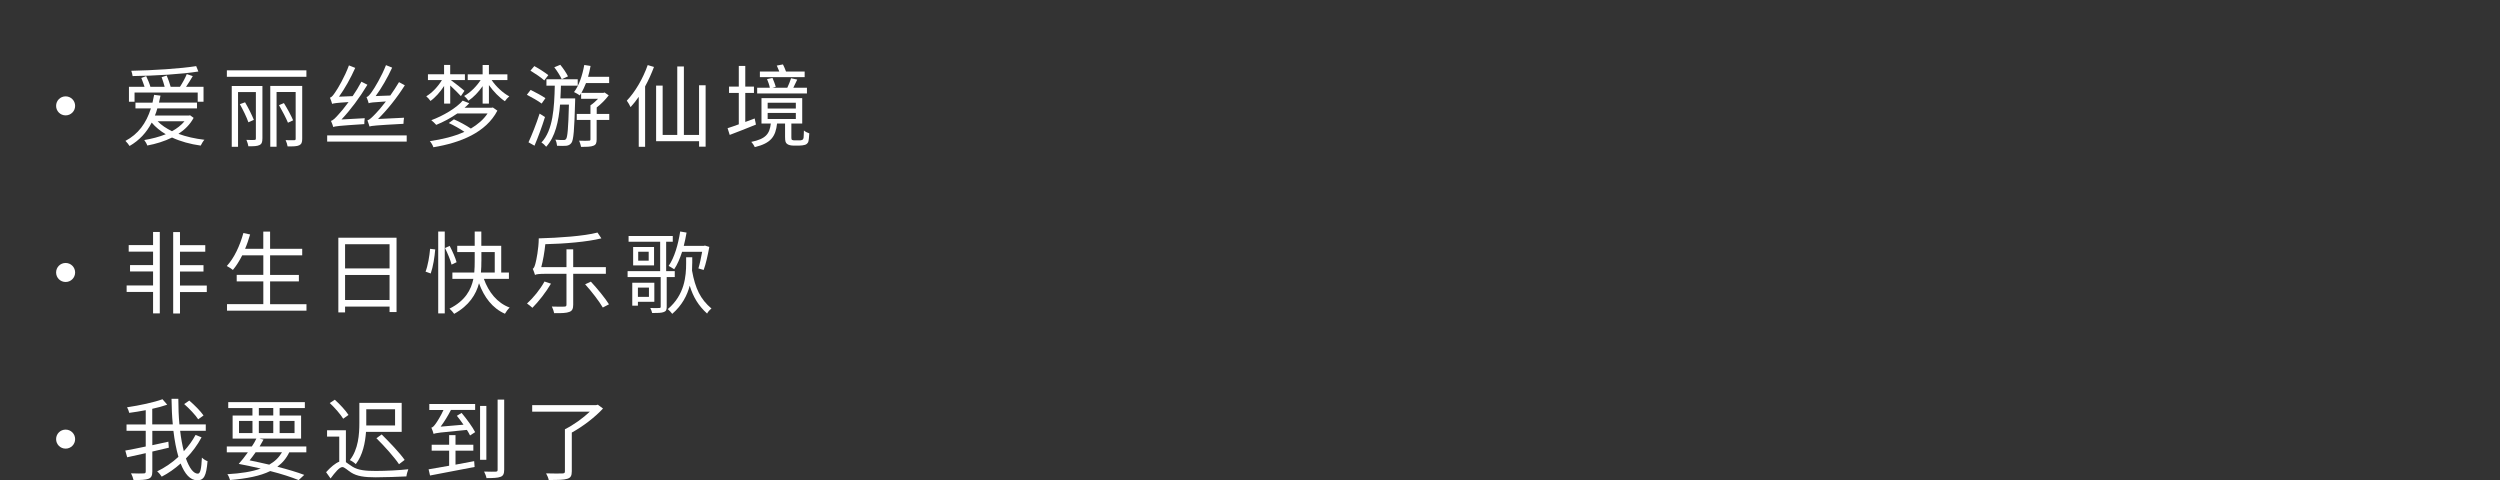 <?xml version="1.0" encoding="UTF-8"?>
<svg id="_レイヤー_2" data-name="レイヤー 2" xmlns="http://www.w3.org/2000/svg" viewBox="0 0 691.16 132.78">
  <rect x="0" y="0" width="691.16" height="132.78" fill="#333333" stroke="none"/>
  <defs>
    <style>
      .cls-1 {
        fill: none;
      }

      .cls-2 {
        fill: #fff;
      }
    </style>
  </defs>
  <g id="_レイヤー_3" data-name="レイヤー 3">
    <g>
      <rect class="cls-1" width="691.16" height="32.17"/>
      <g>
        <path class="cls-2" d="m20.77,29.27c0,1.46-1.17,2.63-2.63,2.63s-2.63-1.17-2.63-2.63,1.17-2.63,2.63-2.63,2.63,1.17,2.63,2.63Z"/>
        <path class="cls-2" d="m53.53,32.59c-.99,1.83-2.45,3.27-4.19,4.41,2.13.79,4.59,1.34,7.17,1.64-.37.4-.79,1.14-1.02,1.61-2.88-.4-5.58-1.14-7.93-2.23-2.08,1.04-4.44,1.76-6.84,2.21-.12-.42-.57-1.19-.84-1.51,2.06-.35,4.12-.87,5.95-1.61-1.51-.89-2.83-1.96-3.89-3.22-1.41,2.75-3.42,4.91-6.12,6.47-.2-.32-.79-1.09-1.14-1.41,3.52-1.86,5.75-4.86,7.04-8.98h-4.27v-1.59h4.71c.17-.69.32-1.41.45-2.16l1.76.22c-.12.67-.27,1.31-.42,1.93h10.51v1.59h-10.96c-.17.69-.42,1.36-.67,1.98h9.4l.32-.07.99.72Zm-16.32-4.46h-1.56v-4.14h4.31c-.25-.77-.6-1.69-.89-2.43l1.34-.52c.45.92.94,2.11,1.17,2.95h3.94c-.2-.82-.55-1.86-.84-2.65l1.41-.45c.42.94.84,2.23,1.09,3.1h2.58c.67-1.02,1.46-2.45,1.88-3.5l1.66.55c-.57.99-1.26,2.06-1.86,2.95h4.83v4.14h-1.61v-2.55h-17.46v2.55Zm17.63-8.36c-4.59.74-12.1,1.19-18.18,1.26-.05-.45-.22-1.07-.37-1.46,6.07-.12,13.64-.6,17.95-1.29l.6,1.49Zm-11.26,13.76c1.04,1.07,2.41,1.98,3.97,2.75,1.39-.77,2.55-1.66,3.45-2.75h-7.41Z"/>
        <path class="cls-2" d="m84.71,19.45v1.79h-21.99v-1.79h21.99Zm-12.17,18.87c0,.97-.17,1.49-.82,1.79-.62.3-1.56.35-3.07.32-.05-.47-.3-1.24-.52-1.76.99.05,1.93.05,2.21.02.27,0,.4-.1.4-.4v-12.84h-4.93v15.13h-1.74v-16.81h8.48v14.55Zm-3.87-4.51c-.45-1.34-1.46-3.42-2.36-5.01l1.44-.52c.89,1.51,1.93,3.57,2.43,4.86l-1.51.67Zm14.88,4.56c0,.99-.2,1.49-.82,1.79-.64.32-1.66.32-3.22.32-.07-.5-.3-1.24-.55-1.74,1.07.05,2.08.02,2.36.02.32,0,.42-.1.42-.4v-12.92h-5.28v15.13h-1.74v-16.81h8.83v14.6Zm-3.94-4.44c-.52-1.29-1.61-3.35-2.48-4.86l1.36-.57c.94,1.51,2.03,3.52,2.55,4.76l-1.44.67Z"/>
        <path class="cls-2" d="m112.44,37.43v1.71h-21.99v-1.71h21.99Zm-11.6-4.76c-.07.52-.15,1.24-.12,1.64-7.12.47-8.03.57-8.58.82-.1-.35-.4-1.24-.64-1.71.62-.15,1.26-.84,2.18-1.88.5-.5,1.51-1.74,2.68-3.32-3.5.22-4.14.35-4.54.5-.1-.37-.37-1.24-.6-1.71.47-.1.94-.72,1.51-1.59.62-.84,2.6-4.22,3.74-7.34l1.74.69c-1.26,2.83-2.88,5.73-4.49,7.96l3.77-.15c.87-1.26,1.71-2.63,2.43-3.99l1.66.84c-2.11,3.52-4.66,6.94-7.17,9.6l6.42-.35Zm10.86-.1c-.1.52-.15,1.24-.15,1.66-7.76.42-8.75.54-9.4.74-.1-.35-.37-1.21-.57-1.69.57-.15,1.26-.82,2.21-1.81.52-.5,1.64-1.79,2.9-3.42-3.69.22-4.36.32-4.76.5-.1-.37-.37-1.24-.6-1.71.47-.1.94-.69,1.54-1.56.62-.84,2.65-4.17,3.84-7.27l1.71.69c-1.29,2.8-2.93,5.65-4.56,7.86l4.04-.15c.84-1.17,1.66-2.46,2.41-3.7l1.61.87c-2.18,3.47-4.81,6.74-7.41,9.32l7.19-.35Z"/>
        <path class="cls-2" d="m122.78,23.77c-1.07,1.66-2.46,3.22-3.77,4.14-.27-.42-.79-.97-1.17-1.29,1.59-.92,3.27-2.7,4.34-4.49h-3.87v-1.59h4.46v-2.58h1.69v2.58h4.07v1.59h-3.89c1.02.74,3.22,2.48,3.77,2.98l-.99,1.46c-.55-.62-1.91-1.96-2.95-2.93v5.01h-1.69v-4.88Zm13.49,5.95l1.24.87c-3.17,6.08-10.22,8.88-17.7,10.12-.12-.47-.6-1.29-.97-1.69,3.42-.5,6.74-1.29,9.55-2.58-1.21-.82-2.9-1.79-4.31-2.43l1.41-1.02c1.51.64,3.37,1.66,4.69,2.55,1.88-1.14,3.5-2.48,4.61-4.17h-8.36c-1.81,1.26-3.87,2.36-5.83,3.15-.32-.37-.94-.97-1.36-1.29,3.27-1.21,6.92-3.35,8.68-5.41l1.81.72c-.37.42-.79.82-1.29,1.24h7.49l.35-.07Zm-.35-7.59c1.21,1.81,3.15,3.6,4.88,4.51-.4.32-.94.92-1.22,1.34-1.51-.99-3.17-2.7-4.41-4.46v5.13h-1.74v-4.83c-1.12,1.61-2.55,3.12-3.92,4.02-.27-.42-.82-.99-1.19-1.31,1.66-.89,3.42-2.63,4.56-4.39h-3.57v-1.59h4.12v-2.58h1.74v2.58h5.11v1.59h-4.36Z"/>
        <path class="cls-2" d="m149.75,28.63c-.89-.67-2.73-1.74-4.09-2.43l1.04-1.34c1.34.64,3.17,1.64,4.09,2.28l-1.04,1.49Zm.92,3.72c-.79,2.58-1.93,5.65-2.9,7.93l-1.66-.94c.89-1.93,2.18-5.13,3.07-7.93l1.49.94Zm-.2-10.12c-.82-.77-2.53-1.91-3.82-2.7l1.07-1.26c1.29.69,3,1.81,3.87,2.5l-1.12,1.46Zm8.55,4.98s-.02.6-.02.84c-.22,7.93-.42,10.64-1.02,11.46-.4.52-.82.72-1.44.79-.57.05-1.56.05-2.53,0-.05-.52-.2-1.19-.47-1.69.94.1,1.86.1,2.21.1s.55-.02.77-.32c.37-.52.6-2.88.77-9.47h-2.45c-.4,4.66-1.31,8.88-3.84,11.65-.3-.4-.87-.92-1.31-1.17,3.22-3.4,3.55-9.65,3.69-15.72h-2.31v-1.76h8.65v1.76h-4.64c-.05,1.19-.07,2.36-.15,3.52h4.09Zm-3.72-5.31c-.4-.89-1.26-2.28-2.06-3.3l1.66-.69c.82.99,1.71,2.31,2.13,3.2l-1.74.79Zm13.12,11.26h-3.47v5.36c0,.99-.17,1.49-.87,1.76-.69.3-1.79.32-3.45.32-.07-.52-.32-1.19-.52-1.71,1.24.05,2.36.05,2.68,0,.35,0,.45-.07.45-.37v-5.36h-3.79v-1.66h3.79v-2.38c.72-.47,1.46-1.14,2.11-1.81h-4.69v-1.54c-.12.22-.27.42-.37.6-.35-.27-1.12-.69-1.59-.92,1.39-1.81,2.31-4.61,2.83-7.49l1.74.27c-.17,1.04-.42,2.03-.69,3h5.83v1.74h-6.4c-.4.99-.82,1.91-1.26,2.7h6.1l.3-.1,1.14.79c-.89,1.19-2.13,2.43-3.32,3.35v1.79h3.47v1.66Z"/>
        <path class="cls-2" d="m180.8,18.51c-.69,1.83-1.51,3.67-2.45,5.38v16.69h-1.76v-13.81c-.72,1.04-1.49,2.01-2.26,2.85-.17-.42-.72-1.39-1.04-1.79,2.31-2.41,4.46-6.1,5.78-9.84l1.74.52Zm14.28,5.06v16.98h-1.81v-1.51h-11.88v-15.37h1.81v13.64h4.04v-18.94h1.83v18.94h4.19v-13.74h1.81Z"/>
        <path class="cls-2" d="m208.98,34.45c-2.48,1.02-5.16,2.06-7.24,2.85l-.59-1.86c.87-.27,1.93-.64,3.1-1.07v-8.68h-2.7v-1.74h2.7v-5.73h1.79v5.73h2.4v1.74h-2.4v8.03l2.6-.97.35,1.69Zm11.88,4.36c.35,0,.72-.02.84-.1.2-.05.37-.25.45-.52.05-.35.07-1.12.1-2.11.37.32.99.64,1.49.79-.05.97-.15,1.98-.3,2.41-.2.37-.47.65-.92.77-.37.12-1.04.2-1.51.2h-1.66c-.57,0-1.31-.12-1.69-.42-.45-.3-.62-.69-.62-2.01v-3.67h-2.21c-.4,3.57-1.66,5.45-6.17,6.52-.17-.42-.64-1.12-.97-1.44,4.02-.82,5.08-2.21,5.41-5.08h-2.58v-7.02h11.26v7.02h-3v3.84c0,.37.02.62.22.69.15.1.37.12.67.12h1.19Zm2.23-12.97h-13.76v-1.59h3.5c-.12-.67-.45-1.64-.77-2.38l1.51-.32c.32.77.74,1.81.89,2.46l-.92.25h4.12c.37-.79.82-1.88,1.04-2.63l1.71.37c-.37.79-.77,1.59-1.09,2.26h3.77v1.59Zm-.64-4.51h-12.37v-1.56h5.36c-.2-.55-.47-1.12-.69-1.64l1.71-.32c.3.59.62,1.34.84,1.96h5.16v1.56Zm-10.22,8.68h7.79v-1.61h-7.79v1.61Zm0,2.88h7.79v-1.66h-7.79v1.66Z"/>
        <path class="cls-2" d="m20.77,75.33c0,1.46-1.17,2.63-2.63,2.63s-2.63-1.17-2.63-2.63,1.17-2.63,2.63-2.63,2.63,1.17,2.63,2.63Z"/>
        <path class="cls-2" d="m42.32,64.13h1.86v22.51h-1.86v-5.93h-7.31v-1.79h7.31v-3.87h-6.37v-1.76h6.37v-3.72h-6.74v-1.81h6.74v-3.64Zm14.85,16.61h-7.41v5.93h-1.88v-22.51h1.88v3.62h6.99v1.81h-6.99v3.72h6.5v1.76h-6.5v3.87h7.41v1.81Z"/>
        <path class="cls-2" d="m84.73,84.09v1.79h-21.97v-1.79h10.04v-6.3h-7.36v-1.79h7.36v-5.41h-5.83c-.79,1.56-1.66,2.93-2.58,4.04-.37-.3-1.19-.84-1.69-1.09,2.03-2.18,3.62-5.6,4.59-9.12l1.86.4c-.4,1.36-.84,2.7-1.39,3.97h5.03v-4.76h1.88v4.76h8.88v1.81h-8.88v5.41h7.96v1.79h-7.96v6.3h10.04Z"/>
        <path class="cls-2" d="m109.63,65.71v20.56h-1.93v-1.51h-12.3v1.61h-1.86v-20.65h16.09Zm-14.23,1.81v6.69h12.3v-6.69h-12.3Zm12.3,15.42v-6.92h-12.3v6.92h12.3Z"/>
        <path class="cls-2" d="m117.65,75.09c.64-1.61,1.09-4.31,1.26-6.3l1.41.17c-.15,2.01-.59,4.83-1.24,6.65l-1.44-.52Zm3.5-11.08h1.81v22.64h-1.81v-22.64Zm3.69,9.15c-.27-1.19-1.09-3.12-1.81-4.59l1.29-.59c.77,1.46,1.61,3.37,1.91,4.51l-1.39.67Zm8.93,3.94c1.31,3.67,3.69,6.67,7.14,7.93-.45.4-1.02,1.17-1.31,1.71-3.45-1.51-5.75-4.56-7.17-8.43-.82,3.1-2.73,6.17-6.87,8.46-.27-.4-.87-1.09-1.29-1.44,4.34-2.16,5.98-5.21,6.6-8.23h-5.8v-1.76h6.05c.1-1.07.12-2.11.12-3.1v-2.55h-4.83v-1.74h4.83v-3.94h1.83v3.94h5.5v7.39h2.13v1.76h-6.94Zm-.69-4.86c0,.99-.02,2.03-.12,3.1h3.82v-5.65h-3.69v2.55Z"/>
        <path class="cls-2" d="m152.32,78.43c-1.39,2.36-3.42,4.96-5.13,6.67-.32-.32-1.09-.92-1.49-1.19,1.71-1.54,3.64-3.89,4.83-6.08l1.79.59Zm6.15-2.73v8.55c0,1.14-.3,1.71-1.07,1.98-.79.32-2.06.37-4.19.35-.1-.5-.37-1.31-.64-1.83,1.56.05,3.02.05,3.45.02.42-.02.59-.12.59-.54v-8.53h-5.8c-1.64,0-2.65.1-2.9.32-.1-.4-.42-1.26-.62-1.71.32-.12.55-.72.77-1.59.22-.79.87-3.97.89-6.82,5.58-.15,12.5-.62,16.24-1.61l1.07,1.61c-3.92.97-10.17,1.49-15.5,1.61-.22,2.18-.62,4.49-1.12,6.35h6.97v-4.93h1.86v4.93h9.03v1.83h-9.03Zm4.88,2.16c1.79,1.93,3.99,4.61,5.01,6.27l-1.71.89c-.97-1.69-3.1-4.46-4.88-6.42l1.59-.74Z"/>
        <path class="cls-2" d="m184.32,76.6v8.21c0,.89-.2,1.24-.82,1.46-.62.25-1.64.27-3.2.27-.1-.42-.3-.99-.52-1.39,1.12.03,2.16.03,2.48,0,.32,0,.4-.1.4-.37v-8.18h-9.15v-1.64h9v-8.13h-8.73v-1.59h12.22v1.59h-1.83v8.13h2.38v1.64h-2.23Zm-7.96,6.84v1.07h-1.56v-6.35h6.1v5.28h-4.54Zm4.46-15.15v5.08h-5.78v-5.08h5.78Zm-4.46,11.23v2.55h3.05v-2.55h-3.05Zm2.98-9.92h-2.9v2.46h2.9v-2.46Zm12.03,3.2c0,.64-.02,1.31-.05,2.01.89,4.96,2.33,7.93,5.38,10.49-.47.35-.99.89-1.21,1.39-2.38-2.16-3.82-4.51-4.81-7.71-.69,2.68-2.11,5.43-4.83,7.79-.27-.4-.87-.99-1.24-1.31,4.69-3.94,5.08-9.15,5.08-12.65v-1.69h1.69v1.69Zm-2.8-3.17c-.6,1.86-1.31,3.52-2.18,4.81-.35-.25-1.12-.69-1.54-.92,1.59-2.28,2.63-5.85,3.2-9.52l1.76.3c-.22,1.26-.47,2.5-.77,3.67h5.55l.3-.08,1.21.37c-.4,2.21-.97,4.79-1.56,6.37l-1.46-.42c.37-1.17.74-2.93,1.04-4.59h-5.55Z"/>
        <path class="cls-2" d="m20.77,121.4c0,1.46-1.17,2.63-2.63,2.63s-2.63-1.17-2.63-2.63,1.17-2.63,2.63-2.63,2.63,1.17,2.63,2.63Z"/>
        <path class="cls-2" d="m55.71,120.93c-1.12,2.11-2.58,4.07-4.31,5.83.94,2.6,2.06,4.19,3.3,4.19.67,0,.97-1.26,1.12-4.44.4.4,1.04.82,1.56.99-.35,4.09-.99,5.28-2.85,5.28-1.96,0-3.45-1.74-4.59-4.64-1.61,1.44-3.37,2.68-5.23,3.64-.27-.45-.79-1.07-1.26-1.46,2.08-1.02,4.12-2.38,5.88-4.02-.6-2.06-1.07-4.51-1.39-7.19h-5.83v3.97c1.46-.32,2.98-.64,4.44-.97l.12,1.66c-1.51.37-3.05.72-4.56,1.07v5.5c0,1.19-.3,1.74-1.07,2.03-.77.3-2.11.35-4.12.35-.1-.5-.42-1.34-.69-1.86,1.59.07,3.05.05,3.47.02.45,0,.59-.12.59-.57v-5.03c-1.86.4-3.65.82-5.13,1.14l-.52-1.86c1.49-.25,3.5-.67,5.65-1.12v-4.34h-5.31v-1.76h5.31v-3.94c-1.54.3-3.1.54-4.56.74-.1-.45-.35-1.09-.6-1.54,3.47-.52,7.46-1.36,9.79-2.23l1.31,1.51c-1.19.42-2.63.82-4.14,1.14v4.31h5.68c-.22-2.26-.32-4.64-.35-7.07h1.88c0,2.48.1,4.86.3,7.07h7.29v1.76h-7.09c.25,2.11.6,4.02,1.02,5.65,1.31-1.41,2.41-2.93,3.25-4.51l1.64.67Zm-.92-5.01c-.74-1.17-2.43-2.95-3.87-4.21l1.41-.97c1.41,1.21,3.15,2.95,3.94,4.12l-1.49,1.07Z"/>
        <path class="cls-2" d="m79.97,125.04c-.77,1.64-1.88,2.95-3.3,3.99,2.88.74,5.48,1.51,7.44,2.26l-1.54,1.44c-2.01-.82-4.74-1.71-7.86-2.5-2.75,1.36-6.42,2.08-11.11,2.48-.15-.55-.45-1.21-.74-1.61,3.77-.22,6.79-.69,9.22-1.56-1.93-.45-3.99-.89-6.08-1.29.79-.87,1.69-2.01,2.53-3.2h-5.83v-1.61h6.92c.5-.74.94-1.49,1.26-2.18h-6.57v-6.37h5.48v-2.08h-6.69v-1.64h21.18v1.64h-6.97v2.08h5.93v6.37h-11.5l1.12.27c-.32.59-.69,1.26-1.09,1.91h12.92v1.61h-4.71Zm-13.89-5.31h3.72v-3.35h-3.72v3.35Zm4.59,5.31c-.55.79-1.14,1.59-1.66,2.23,1.83.37,3.67.79,5.43,1.19,1.54-.87,2.68-1.98,3.52-3.42h-7.29Zm.89-10.17h3.99v-2.08h-3.99v2.08Zm3.99,4.86v-3.35h-3.99v3.35h3.99Zm1.76-3.35v3.35h4.12v-3.35h-4.12Z"/>
        <path class="cls-2" d="m95.63,127.77c.47.3.99.74,1.83,1.26,1.59.99,3.67,1.17,6.47,1.17s6.6-.2,8.95-.47c-.2.52-.47,1.44-.52,1.98-1.74.1-6.12.25-8.48.25-3.1,0-5.16-.27-6.84-1.34-1.02-.67-1.83-1.49-2.38-1.49-.82,0-2.01,1.46-3.27,3.15l-1.24-1.74c1.26-1.39,2.55-2.48,3.64-2.9v-6.94h-3.37v-1.74h5.21v8.8Zm-.74-12c-.72-1.19-2.33-3.05-3.72-4.34l1.39-.92c1.41,1.26,3.05,3.03,3.79,4.21l-1.46,1.04Zm6.3,3.62c-.22,3-.89,6.45-2.83,8.93-.35-.37-1.17-.92-1.64-1.12,2.36-2.98,2.63-7.17,2.63-10.24v-5.58h11.7v8.01h-9.87Zm.07-6.25v4.49h7.96v-4.49h-7.96Zm4.26,6.97c2.18,2.16,5.03,5.13,6.35,7.04l-1.56,1.19c-1.26-1.91-4.02-4.98-6.25-7.19l1.46-1.04Z"/>
        <path class="cls-2" d="m125.93,128.46c1.69-.32,3.45-.64,5.16-.97l.12,1.61c-4.39.84-9.08,1.74-12.32,2.36l-.4-1.71c1.51-.25,3.52-.62,5.68-.99v-4.17h-4.83v-1.64h4.83v-2.65h1.76v2.65h4.93v1.64h-4.93v3.87Zm-7.24-16.76h12.67v1.64h-6.69c-.84,1.64-1.86,3.3-2.85,4.61l6.32-.54c-.59-.87-1.24-1.71-1.83-2.46l1.31-.79c1.39,1.66,3.02,3.89,3.74,5.31l-1.41.92c-.2-.42-.5-.97-.87-1.54-7.71.74-8.6.84-9.2,1.12-.1-.4-.4-1.26-.62-1.74.4-.08.77-.5,1.19-1.09.37-.5,1.36-2.03,2.16-3.79h-3.92v-1.64Zm15.77,15.42h-1.74v-14.9h1.74v14.9Zm4.93-16.64v19.34c0,1.17-.27,1.74-1.02,2.01-.77.3-2.08.35-3.87.35-.07-.47-.4-1.31-.67-1.81,1.44.05,2.8.05,3.22.02.42-.02.52-.12.52-.54v-19.37h1.81Z"/>
        <path class="cls-2" d="m166.71,112.94c-2.18,2.38-5.55,4.96-8.63,6.65v10.71c0,1.26-.32,1.81-1.29,2.08-.94.3-2.58.32-5.08.32-.1-.52-.45-1.34-.74-1.83,2.06.07,3.97.05,4.54.02.52-.02.67-.15.67-.59v-11.63c2.38-1.17,5.03-3.1,6.89-4.86h-15.94v-1.81h17.7l.45-.12,1.44,1.07Z"/>
      </g>
    </g>
  </g>
</svg>